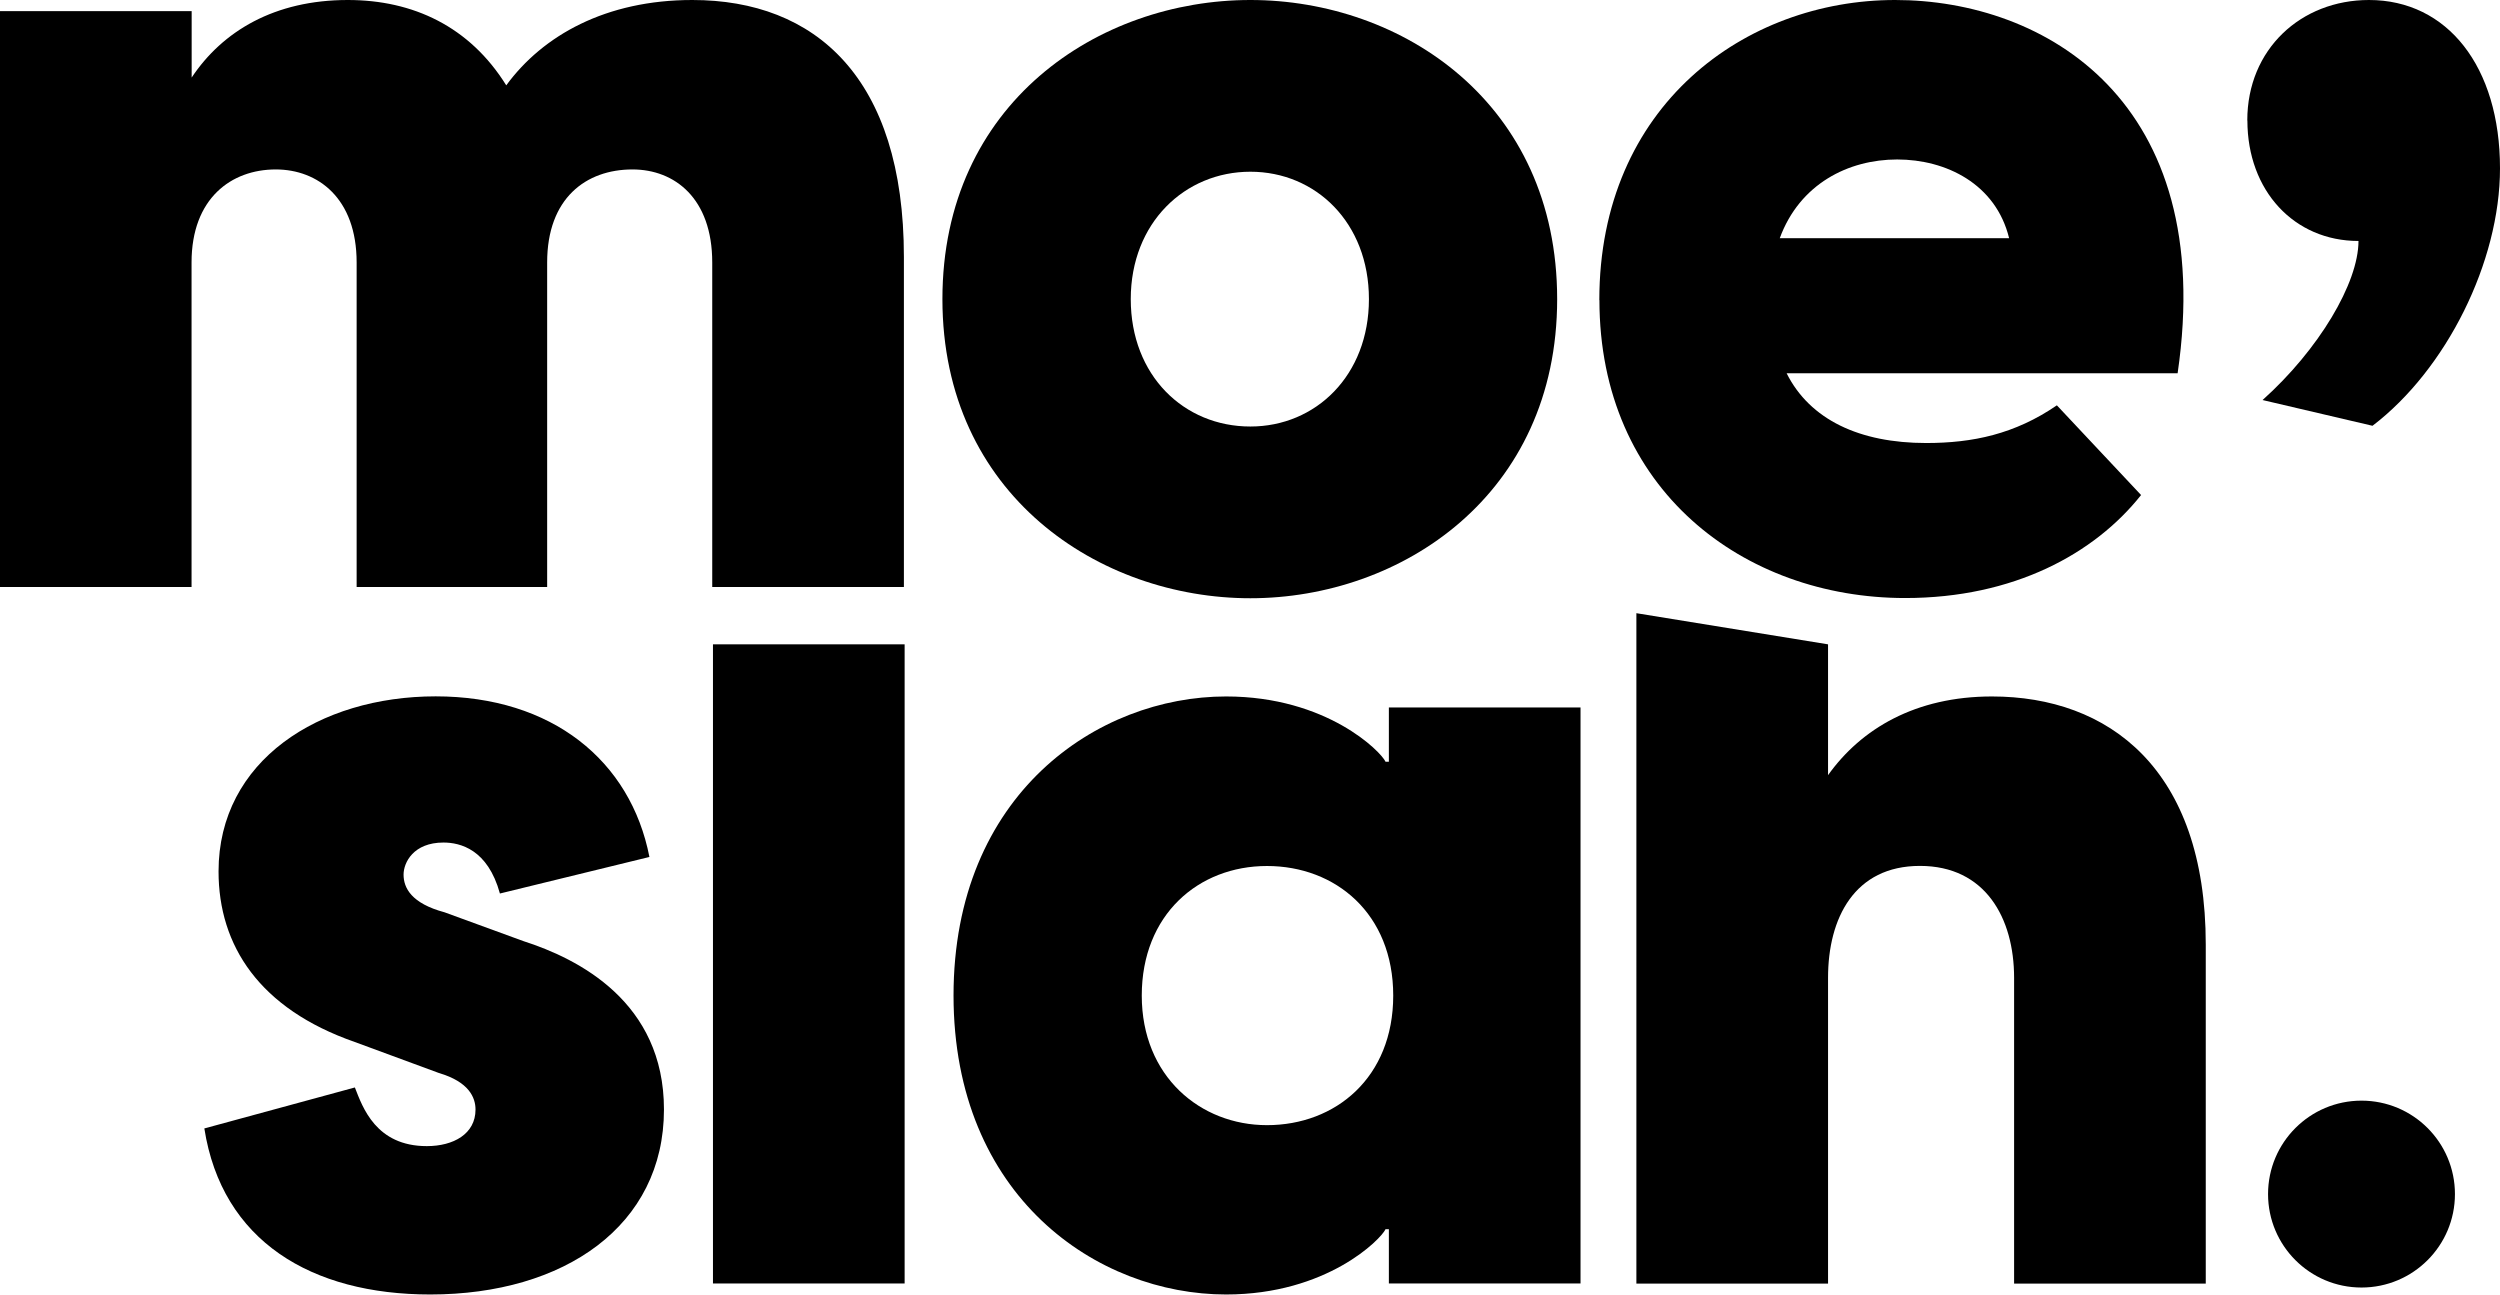 <?xml version="1.0" encoding="UTF-8"?>
<svg id="Layer_2" data-name="Layer 2" xmlns="http://www.w3.org/2000/svg" viewBox="0 0 240.79 124.69">
  <g id="Layer_1-2" data-name="Layer 1">
    <g>
      <path d="M19.67,108.69l14.51-3.95c.75,1.92,2.03,5.65,6.93,5.65,2.56,0,4.69-1.17,4.69-3.52,0-1.17-.64-2.67-3.52-3.52l-8.11-2.99c-9.18-3.2-13.12-9.28-13.12-16.43,0-10.67,9.71-16.86,20.91-16.86s18.78,6.19,20.59,15.47l-14.4,3.52c-1.17-4.27-3.84-4.91-5.44-4.91-2.88,0-3.84,1.92-3.84,3.09,0,1.28,.75,2.77,3.95,3.63l7.58,2.77c5.33,1.71,13.55,5.87,13.55,16.22,0,11.2-9.6,17.82-22.51,17.82-11.42,0-20.06-5.12-21.76-16Z"/>
      <path d="M68.67,62.06h18.46v61.56h-18.46V62.06Z"/>
      <path d="M91.84,95.89c0-19.42,13.87-28.81,26.25-28.81,9.71,0,14.94,5.33,15.36,6.29h.32v-5.23h18.46v55.48h-18.46v-5.23h-.32c-.43,.96-5.65,6.29-15.36,6.29-12.38,0-26.25-9.39-26.25-28.81Zm30.19,12.48c6.61,0,12.16-4.59,12.16-12.48s-5.55-12.48-12.16-12.48-12.06,4.69-12.06,12.48,5.65,12.48,12.06,12.48Z"/>
      <path d="M157.61,59.06l18.46,3v12.6c3.2-4.48,8.43-7.58,15.79-7.58,11.2,0,20.59,6.94,20.59,23.9v32.65h-18.46v-29.45c0-5.76-2.77-10.78-9.07-10.78s-8.85,5.02-8.85,10.78v29.45h-18.46V59.06Z"/>
      <path d="M216.45,11.6c0-6.87,5.18-11.6,11.72-11.6,7.55,0,12.62,6.42,12.62,16.22,0,9.01-5.18,19.38-12.28,24.79l-10.59-2.48c5.41-4.84,9.24-11.27,9.24-15.32-6.2,0-10.7-4.84-10.7-11.6Z"/>
      <circle cx="227.45" cy="115.01" r="9"/>
      <g>
        <path d="M34.35,25.28c0-6.19-3.73-8.96-7.79-8.96-4.27,0-8.11,2.77-8.11,8.96v31.26H0V1.07H18.46V7.47C21.44,2.99,26.46,0,33.5,0c6.29,0,11.74,2.56,15.26,8.22C52.28,3.41,58.36,0,66.68,0c11.84,0,20.38,7.47,20.38,24.75v31.79h-18.46V25.28c0-6.19-3.63-8.96-7.68-8.96-4.48,0-8.22,2.77-8.22,8.96v31.26h-18.35V25.28Z"/>
        <path d="M90.77,28.81c0-18.88,15.04-28.81,29.66-28.81s29.55,9.92,29.55,28.81-15.04,28.81-29.55,28.81-29.66-9.92-29.66-28.81Zm29.66,12.27c6.29,0,11.42-4.91,11.42-12.27s-5.12-12.27-11.42-12.27-11.52,4.91-11.52,12.27,5.12,12.27,11.52,12.27Z"/>
        <path d="M154.04,28.91c0-18.78,14.08-28.91,28.49-28.91s31.05,9.71,27.21,35.95h-37.66c2.24,4.48,7.04,6.72,13.44,6.72,4.48,0,8.53-.85,12.59-3.63l8.11,8.64c-4.48,5.65-12.27,9.92-22.72,9.92-15.58,0-29.45-10.46-29.45-28.7Zm39.47-5.97c-1.28-5.23-6.08-7.58-10.78-7.58s-9.39,2.35-11.31,7.58h22.08Z"/>
      </g>
    </g>
  </g>
</svg>